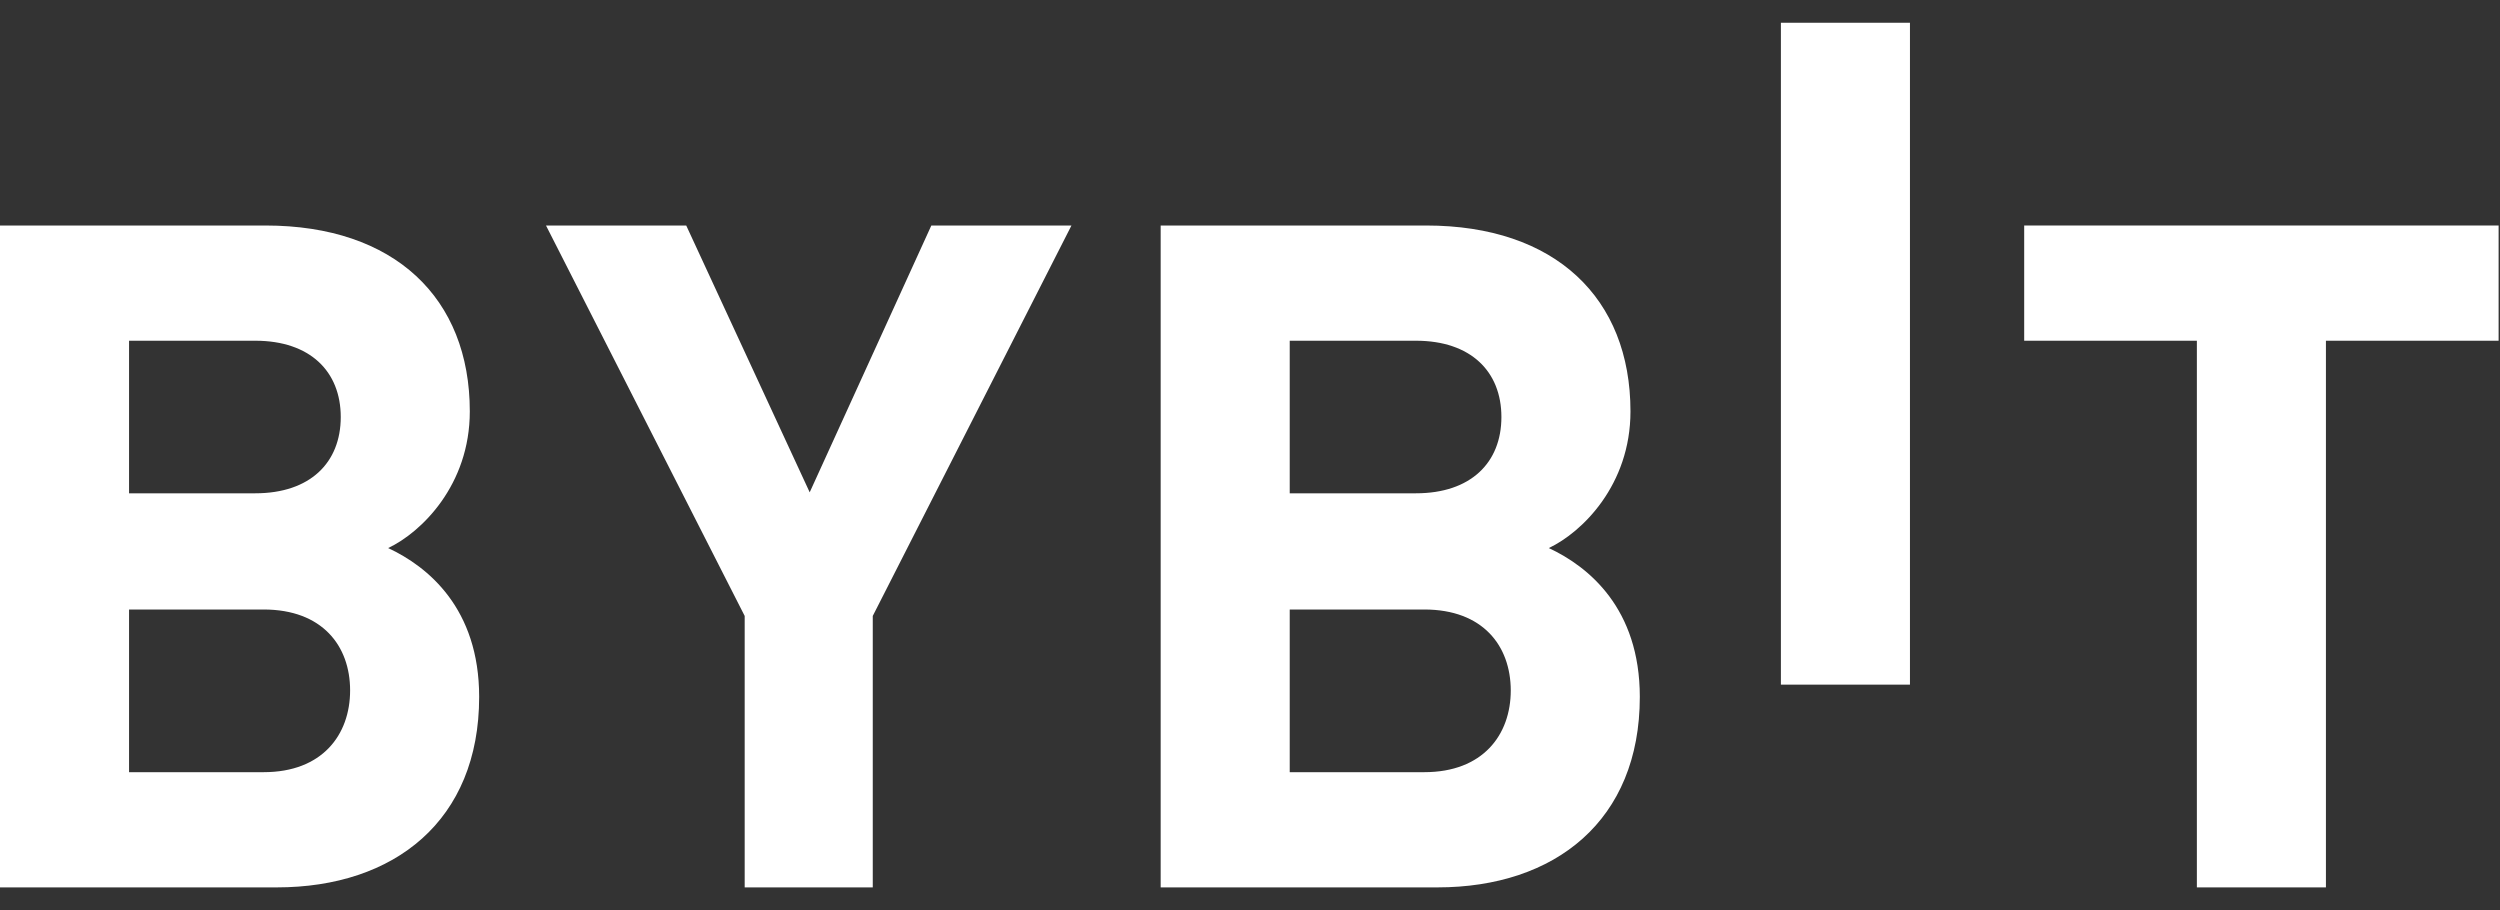 <svg width="206" height="75" viewBox="0 0 206 75" fill="none" xmlns="http://www.w3.org/2000/svg">
<rect x="0" y="0" width="206" height="75" fill="#333333" stroke="none"/>
<path d="M22.8 73.121H0V18.582H21.879C32.513 18.582 38.712 24.557 38.712 33.901C38.712 39.956 34.736 43.856 31.983 45.16C35.277 46.694 39.483 50.142 39.483 57.421C39.483 67.607 32.513 73.121 22.8 73.121ZM21.038 28.076H10.634V40.648H21.038C25.554 40.648 28.078 38.122 28.078 34.362C28.078 30.613 25.554 28.076 21.038 28.076ZM21.729 50.223H10.634V63.627H21.729C26.545 63.627 28.849 60.559 28.849 56.889C28.849 53.21 26.545 50.223 21.729 50.223Z" fill="white"/>
<path d="M71.916 50.754V73.121H61.362V50.754L44.99 18.582H56.545L66.719 40.568L76.742 18.582H88.288L71.916 50.754Z" fill="white"/>
<path d="M118.439 73.121H95.639V18.582H117.518C128.152 18.582 134.351 24.557 134.351 33.901C134.351 39.956 130.375 43.856 127.621 45.16C130.916 46.694 135.121 50.142 135.121 57.421C135.121 67.607 128.152 73.121 118.439 73.121ZM116.677 28.076H106.273V40.648H116.677C121.193 40.648 123.716 38.122 123.716 34.362C123.716 30.613 121.193 28.076 116.677 28.076ZM117.368 50.223H106.273V63.627H117.368C122.184 63.627 124.487 60.559 124.487 56.889C124.477 53.21 122.184 50.223 117.368 50.223Z" fill="white"/>
<path d="M157.38 1.875H146.746V56.414H157.38V1.875Z" fill="white"/>
<path d="M191.656 28.076V73.121H181.022V28.076H166.793V18.582H205.885V28.076H191.656Z" fill="white"/>
</svg>
